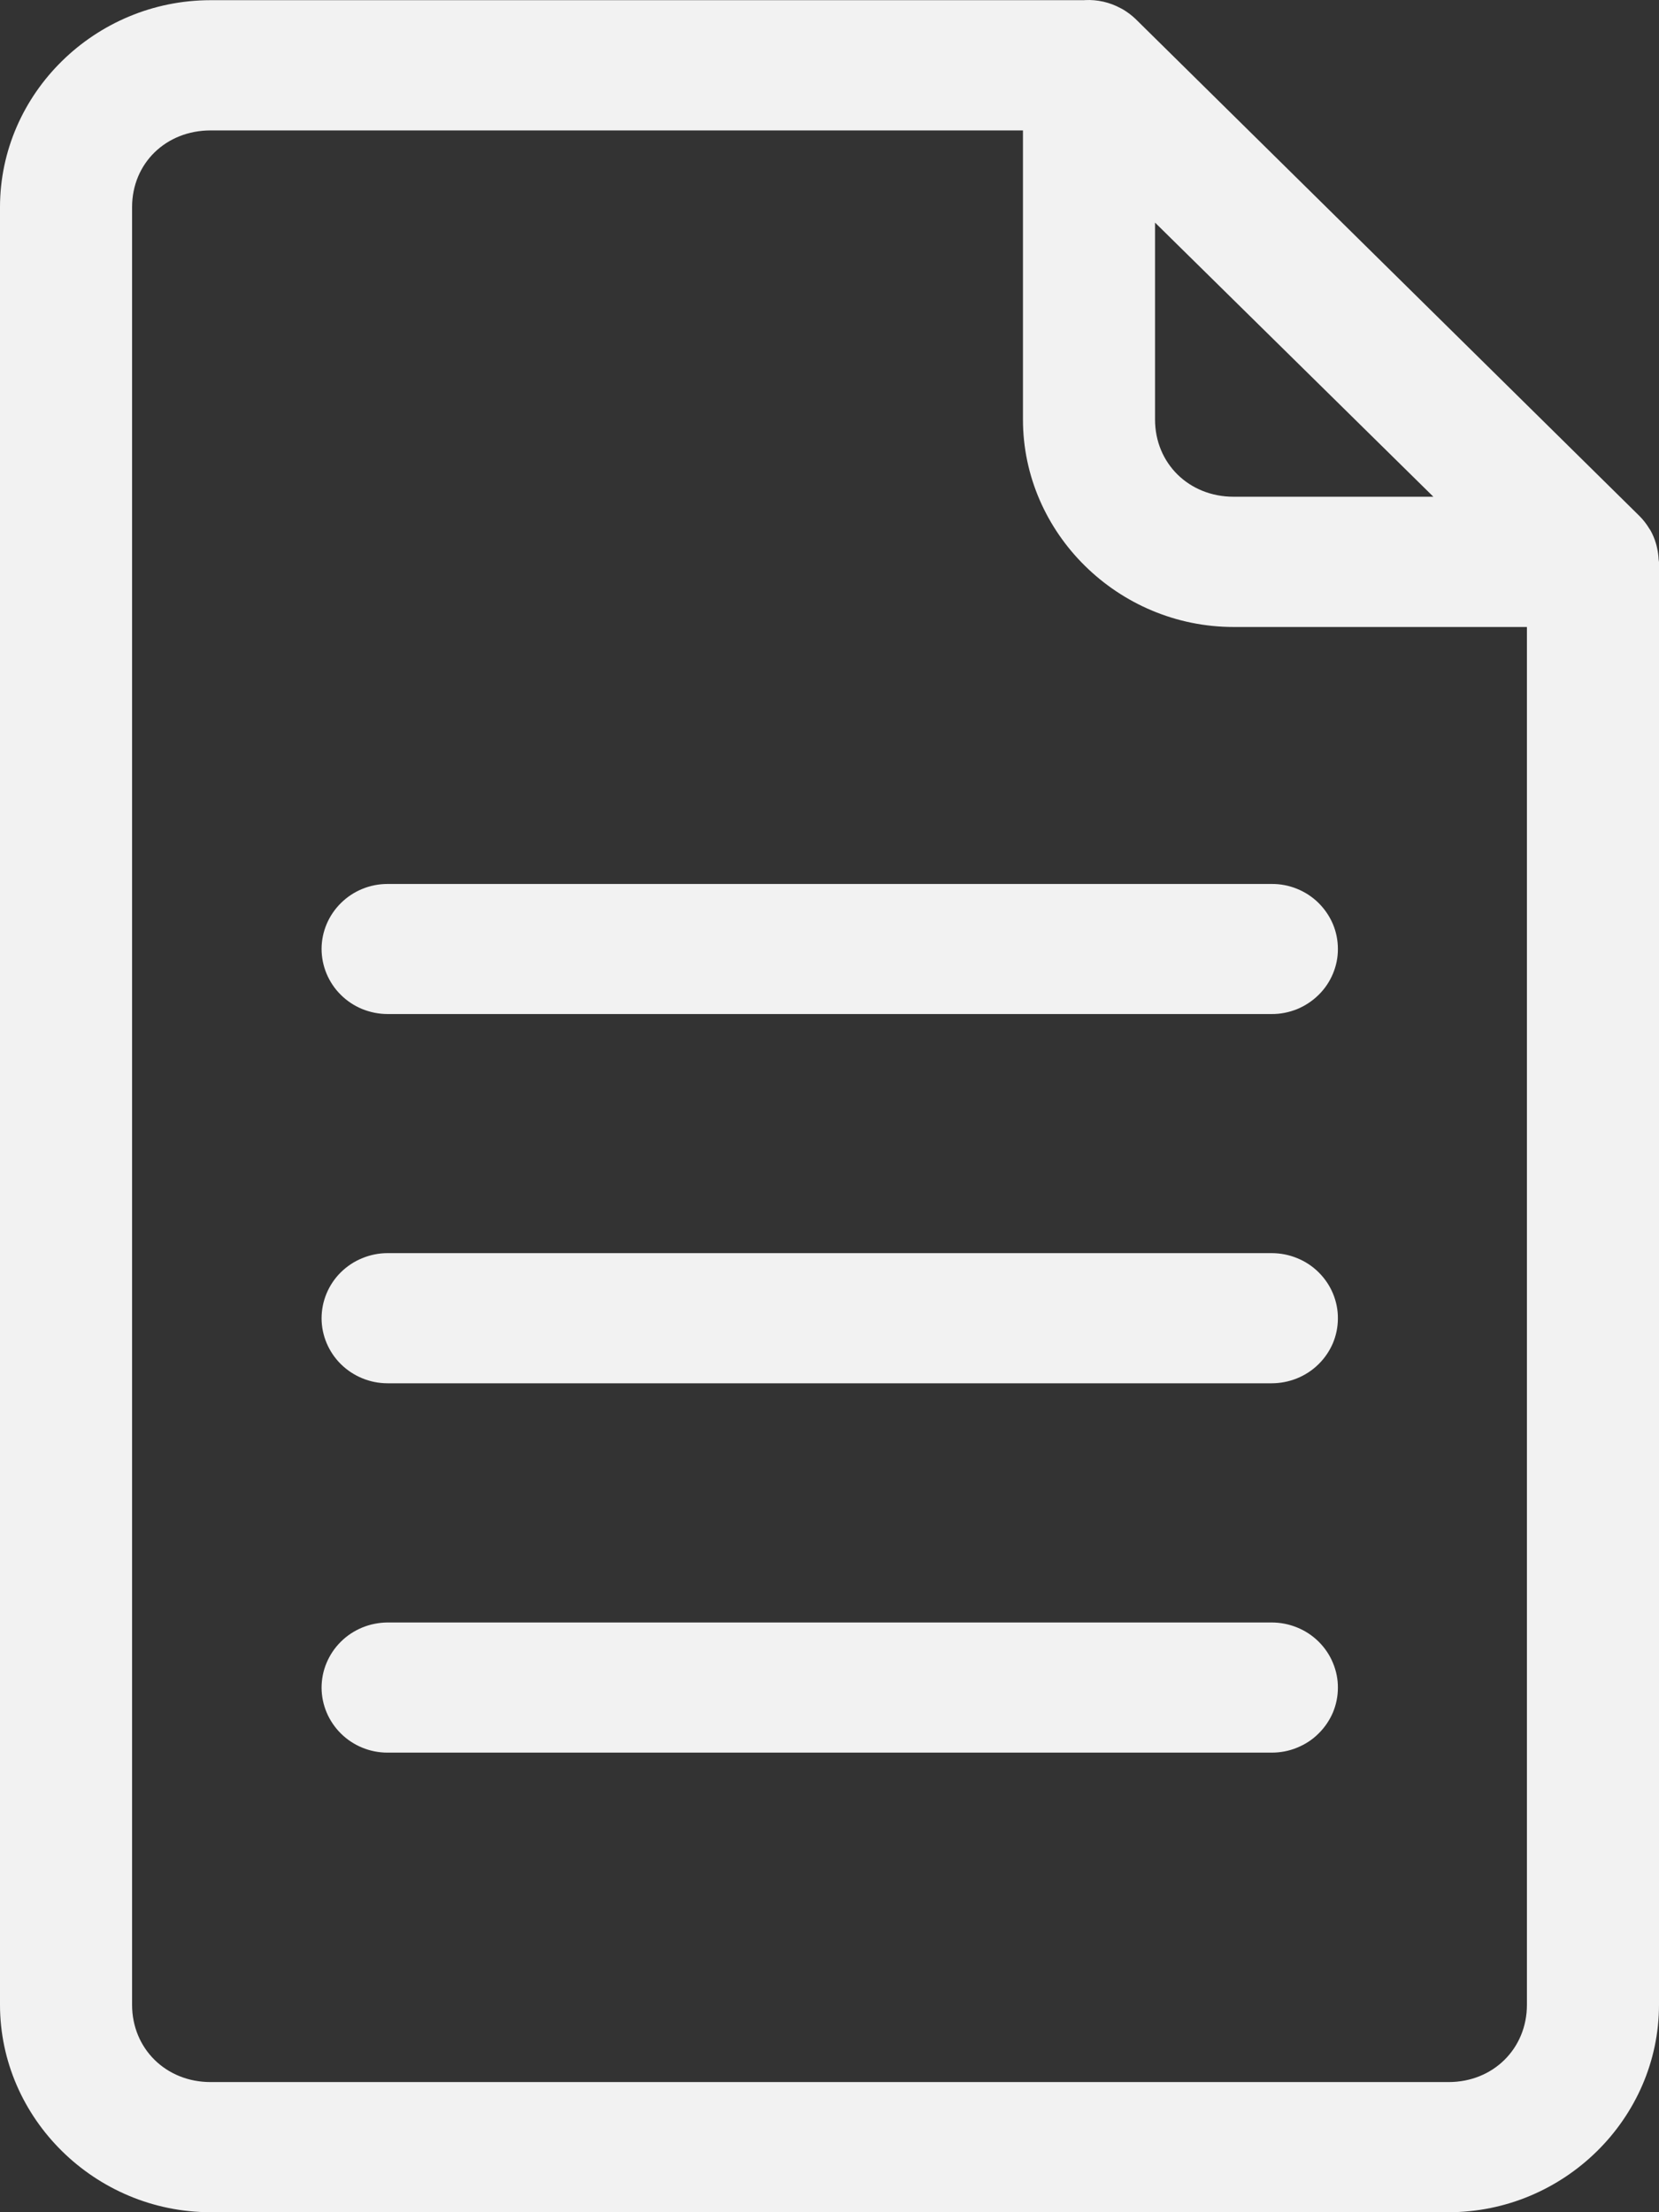 <svg width="18" height="24" viewBox="0 0 18 24" fill="none" xmlns="http://www.w3.org/2000/svg">
<rect x="0" y="0" width="18" height="24" fill="#333333" stroke="none"/>
<path fill-rule="evenodd" clip-rule="evenodd" d="M11.772 0.001C11.769 0.001 11.766 0.002 11.763 0.002H2.285C1.032 0.002 0 1.014 0 2.248V21.749C0 22.983 1.032 24 2.285 24H15.717C16.969 24 18 22.983 18 21.749V6.098C17.999 6.088 17.997 6.078 17.996 6.068C17.994 6.028 17.989 5.988 17.98 5.949C17.976 5.93 17.972 5.911 17.966 5.893C17.952 5.845 17.932 5.798 17.908 5.755C17.904 5.749 17.9 5.743 17.896 5.737C17.866 5.687 17.83 5.64 17.789 5.599L12.321 0.206C12.28 0.167 12.235 0.133 12.187 0.104C12.177 0.099 12.168 0.094 12.159 0.089C12.041 0.025 11.907 -0.006 11.772 0.001ZM2.285 1.415H11.099V4.551C11.099 5.785 12.132 6.802 13.384 6.802H16.567V21.749C16.567 22.226 16.2 22.588 15.717 22.588H2.285C1.801 22.588 1.433 22.226 1.433 21.749V2.248C1.433 1.771 1.801 1.415 2.285 1.415ZM12.532 2.415L15.552 5.389H13.384C12.901 5.389 12.532 5.028 12.532 4.551V2.415ZM4.204 9.59C4.015 9.59 3.834 9.664 3.7 9.796C3.566 9.928 3.49 10.106 3.489 10.293C3.489 10.385 3.507 10.477 3.543 10.563C3.579 10.649 3.631 10.727 3.698 10.793C3.764 10.859 3.843 10.911 3.93 10.947C4.017 10.982 4.11 11.001 4.204 11.001H13.797C13.892 11.002 13.985 10.983 14.073 10.948C14.16 10.912 14.239 10.86 14.306 10.794C14.373 10.729 14.426 10.65 14.462 10.564C14.498 10.478 14.517 10.386 14.516 10.293C14.516 10.2 14.497 10.108 14.461 10.023C14.424 9.937 14.371 9.86 14.304 9.794C14.238 9.729 14.158 9.677 14.071 9.642C13.984 9.607 13.891 9.589 13.797 9.59H4.204ZM4.204 13.595C4.11 13.595 4.017 13.614 3.93 13.65C3.843 13.685 3.764 13.738 3.698 13.803C3.631 13.869 3.579 13.947 3.543 14.033C3.507 14.119 3.489 14.211 3.489 14.304C3.49 14.49 3.566 14.669 3.7 14.801C3.834 14.932 4.015 15.007 4.204 15.007H13.797C13.891 15.007 13.984 14.989 14.071 14.954C14.158 14.919 14.238 14.867 14.304 14.802C14.371 14.737 14.424 14.659 14.461 14.574C14.497 14.488 14.516 14.397 14.516 14.304C14.517 14.211 14.498 14.118 14.462 14.032C14.426 13.946 14.373 13.868 14.306 13.802C14.239 13.736 14.16 13.684 14.073 13.649C13.985 13.613 13.892 13.595 13.797 13.595H4.204ZM4.204 17.602C4.11 17.603 4.017 17.621 3.93 17.657C3.843 17.693 3.764 17.745 3.698 17.811C3.631 17.877 3.579 17.955 3.543 18.041C3.507 18.126 3.489 18.218 3.489 18.311C3.49 18.497 3.566 18.676 3.7 18.808C3.834 18.94 4.015 19.014 4.204 19.014H13.797C13.891 19.014 13.984 18.997 14.071 18.961C14.158 18.926 14.238 18.875 14.304 18.809C14.371 18.744 14.424 18.666 14.461 18.581C14.497 18.495 14.516 18.404 14.516 18.311C14.517 18.218 14.498 18.126 14.462 18.04C14.426 17.953 14.373 17.875 14.306 17.809C14.239 17.743 14.16 17.691 14.073 17.656C13.985 17.62 13.892 17.602 13.797 17.602H4.204Z" fill="#F2F2F2"/>
</svg>

